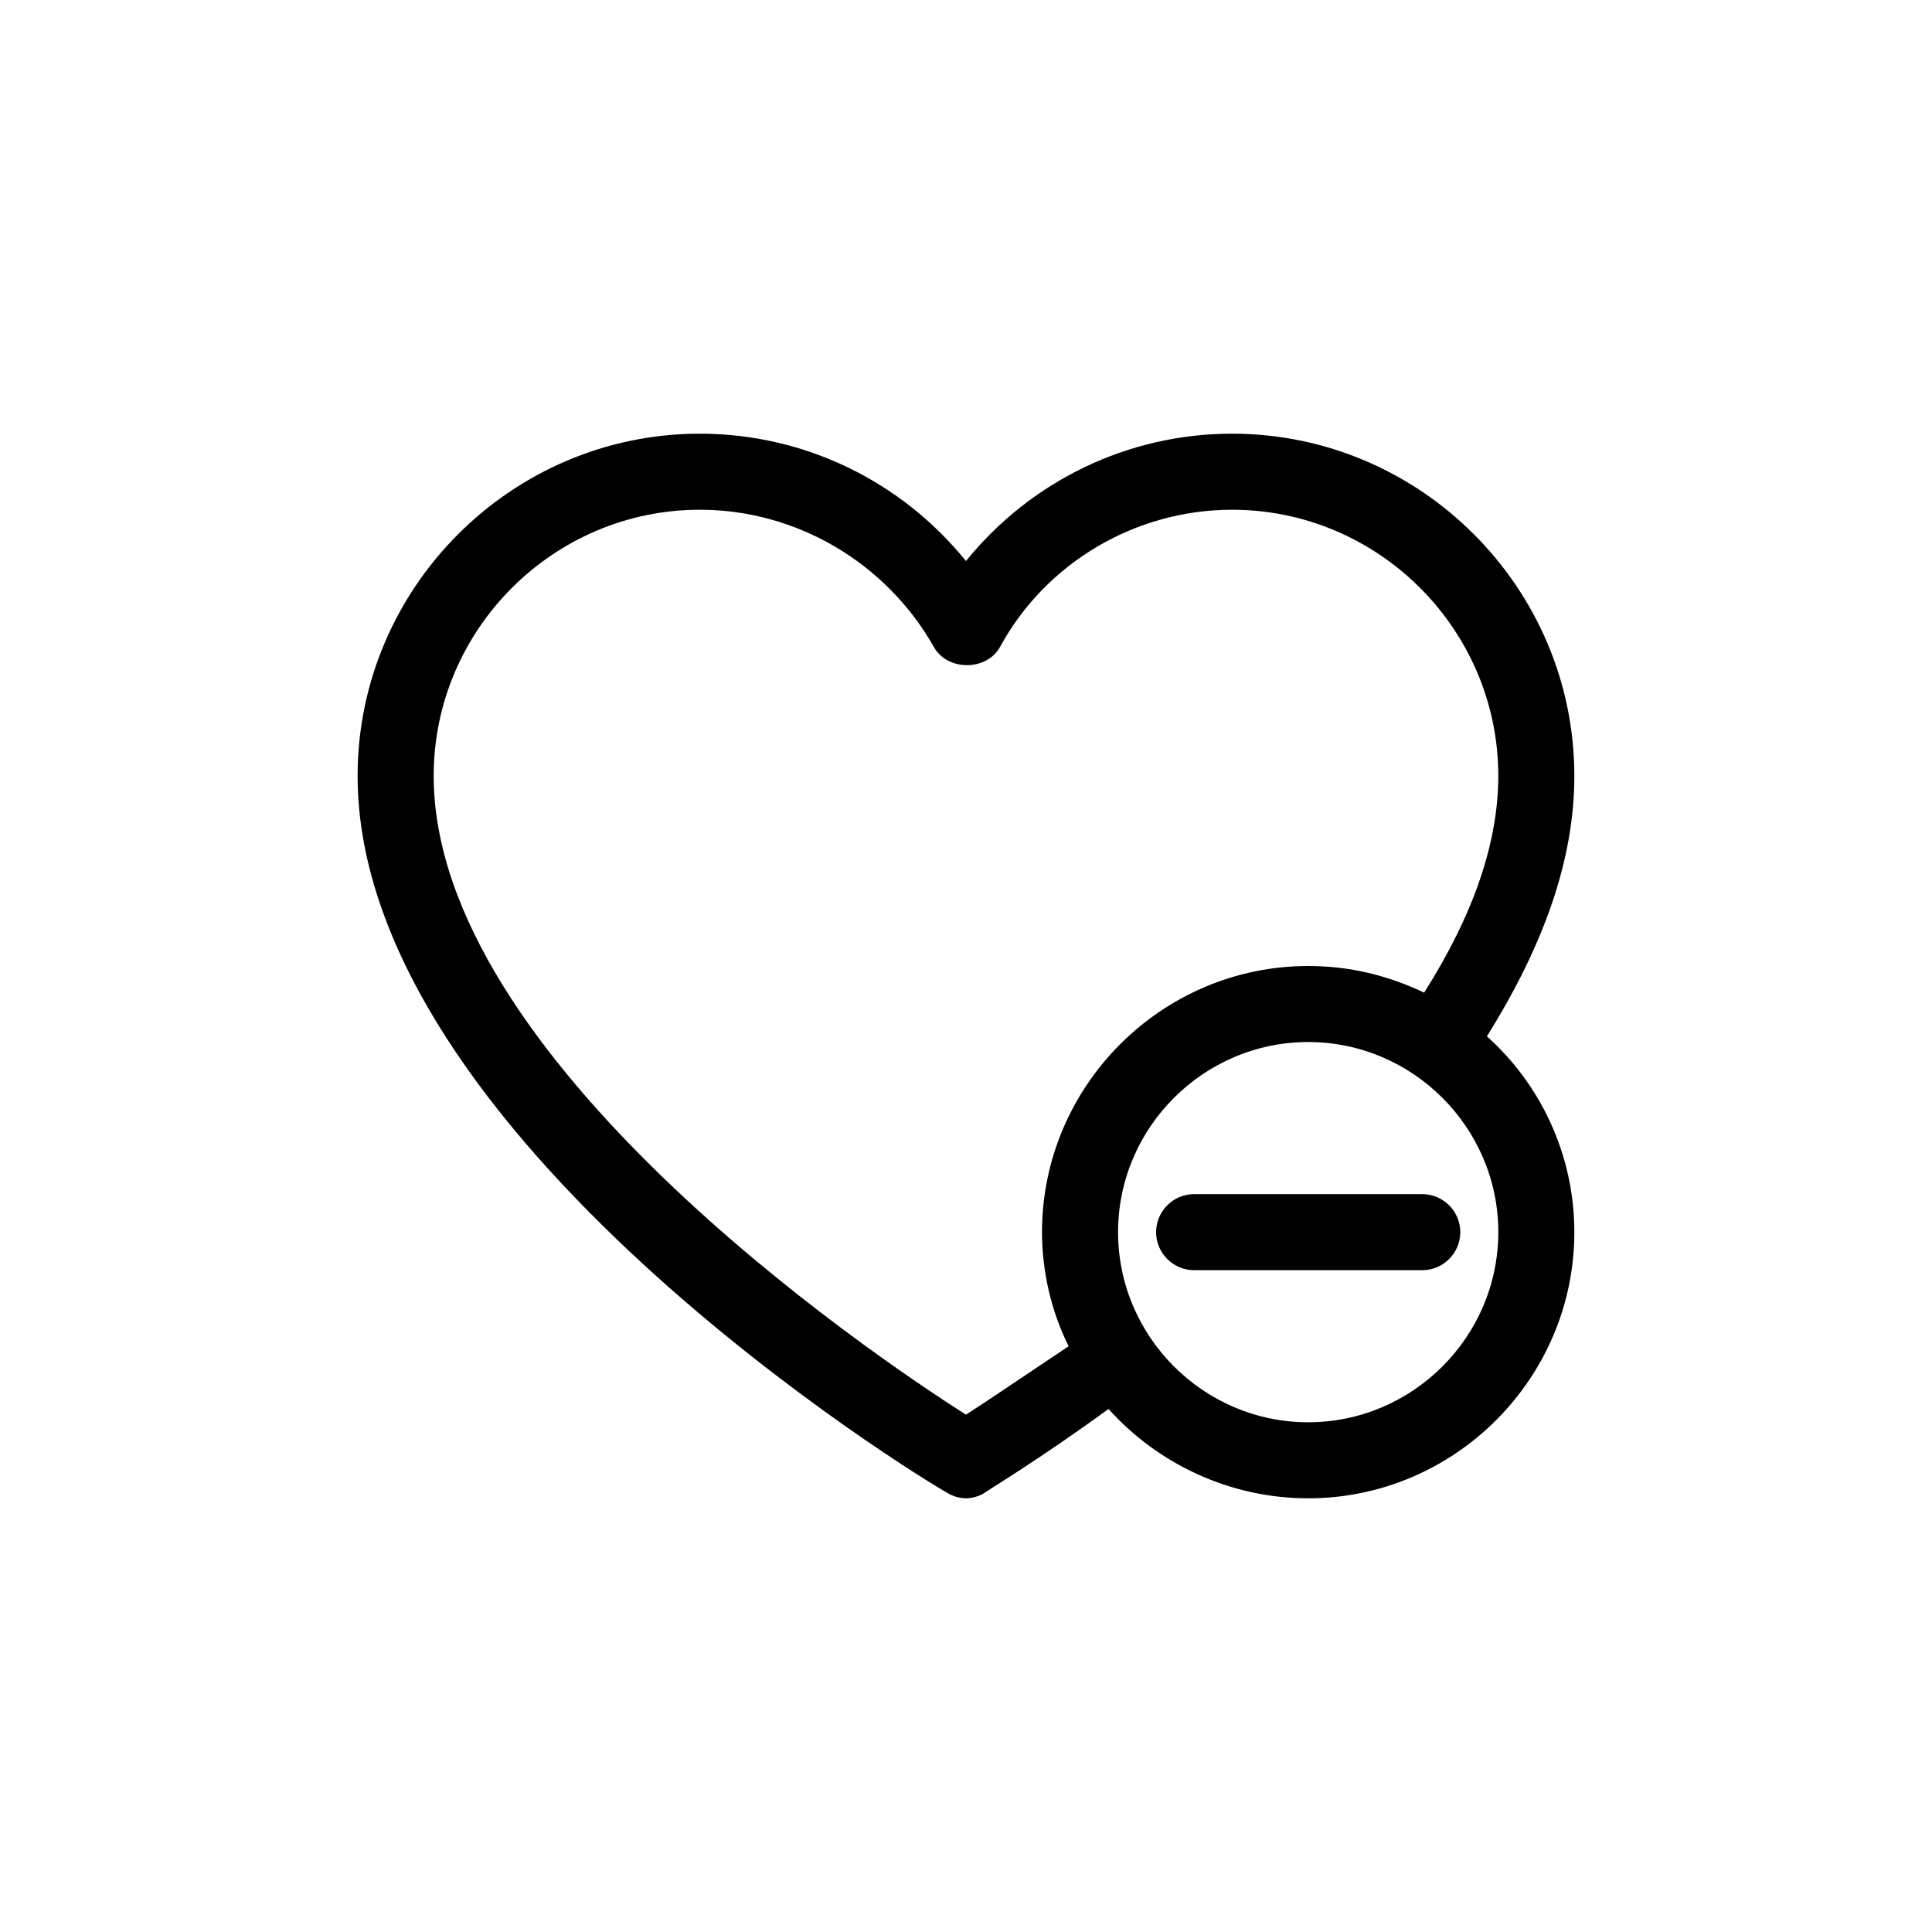 <?xml version="1.0" encoding="UTF-8"?>
<!-- Uploaded to: SVG Repo, www.svgrepo.com, Generator: SVG Repo Mixer Tools -->
<svg fill="#000000" width="800px" height="800px" version="1.1" viewBox="144 144 512 512" xmlns="http://www.w3.org/2000/svg">
 <path d="m538.04 418.64c15.113-24.184 23.176-46.855 23.176-69.023 0-49.879-40.809-90.688-90.688-90.688-27.711 0-53.402 12.594-70.535 33.754-17.129-21.16-42.824-33.754-70.535-33.754-49.879 0-90.688 40.809-90.688 90.688 0 95.219 149.63 186.41 156.18 189.94 1.512 1.008 3.527 1.512 5.039 1.512 1.512 0 3.527-0.504 5.039-1.512 0.504-0.504 14.105-8.566 32.746-22.168 13.105 14.609 32.25 23.68 52.906 23.68 38.793 0 70.535-31.738 70.535-70.535 0-20.656-9.07-39.297-23.176-51.891zm-138.04 100.26c-26.199-16.625-141.07-94.719-141.07-169.28 0-38.793 31.738-70.535 70.535-70.535 25.695 0 49.375 14.105 61.969 36.273 3.527 6.551 14.105 6.551 17.633 0 12.09-22.164 35.766-36.27 61.461-36.27 38.793 0 70.535 31.738 70.535 70.535 0 17.633-6.551 36.777-19.648 57.434-9.574-4.539-19.648-7.055-30.734-7.055-38.793 0-70.535 31.738-70.535 70.535 0 10.578 2.519 21.16 7.055 30.23-12.09 8.055-21.664 14.605-27.203 18.133zm90.684 2.016c-27.711 0-50.383-22.672-50.383-50.383s22.672-50.383 50.383-50.383c27.711 0 50.383 22.672 50.383 50.383s-22.672 50.383-50.383 50.383zm30.23-60.457c5.543 0 10.078 4.535 10.078 10.078 0 5.543-4.535 10.078-10.078 10.078l-60.457-0.004c-5.543 0-10.078-4.535-10.078-10.078s4.535-10.078 10.078-10.078z"/>
</svg>